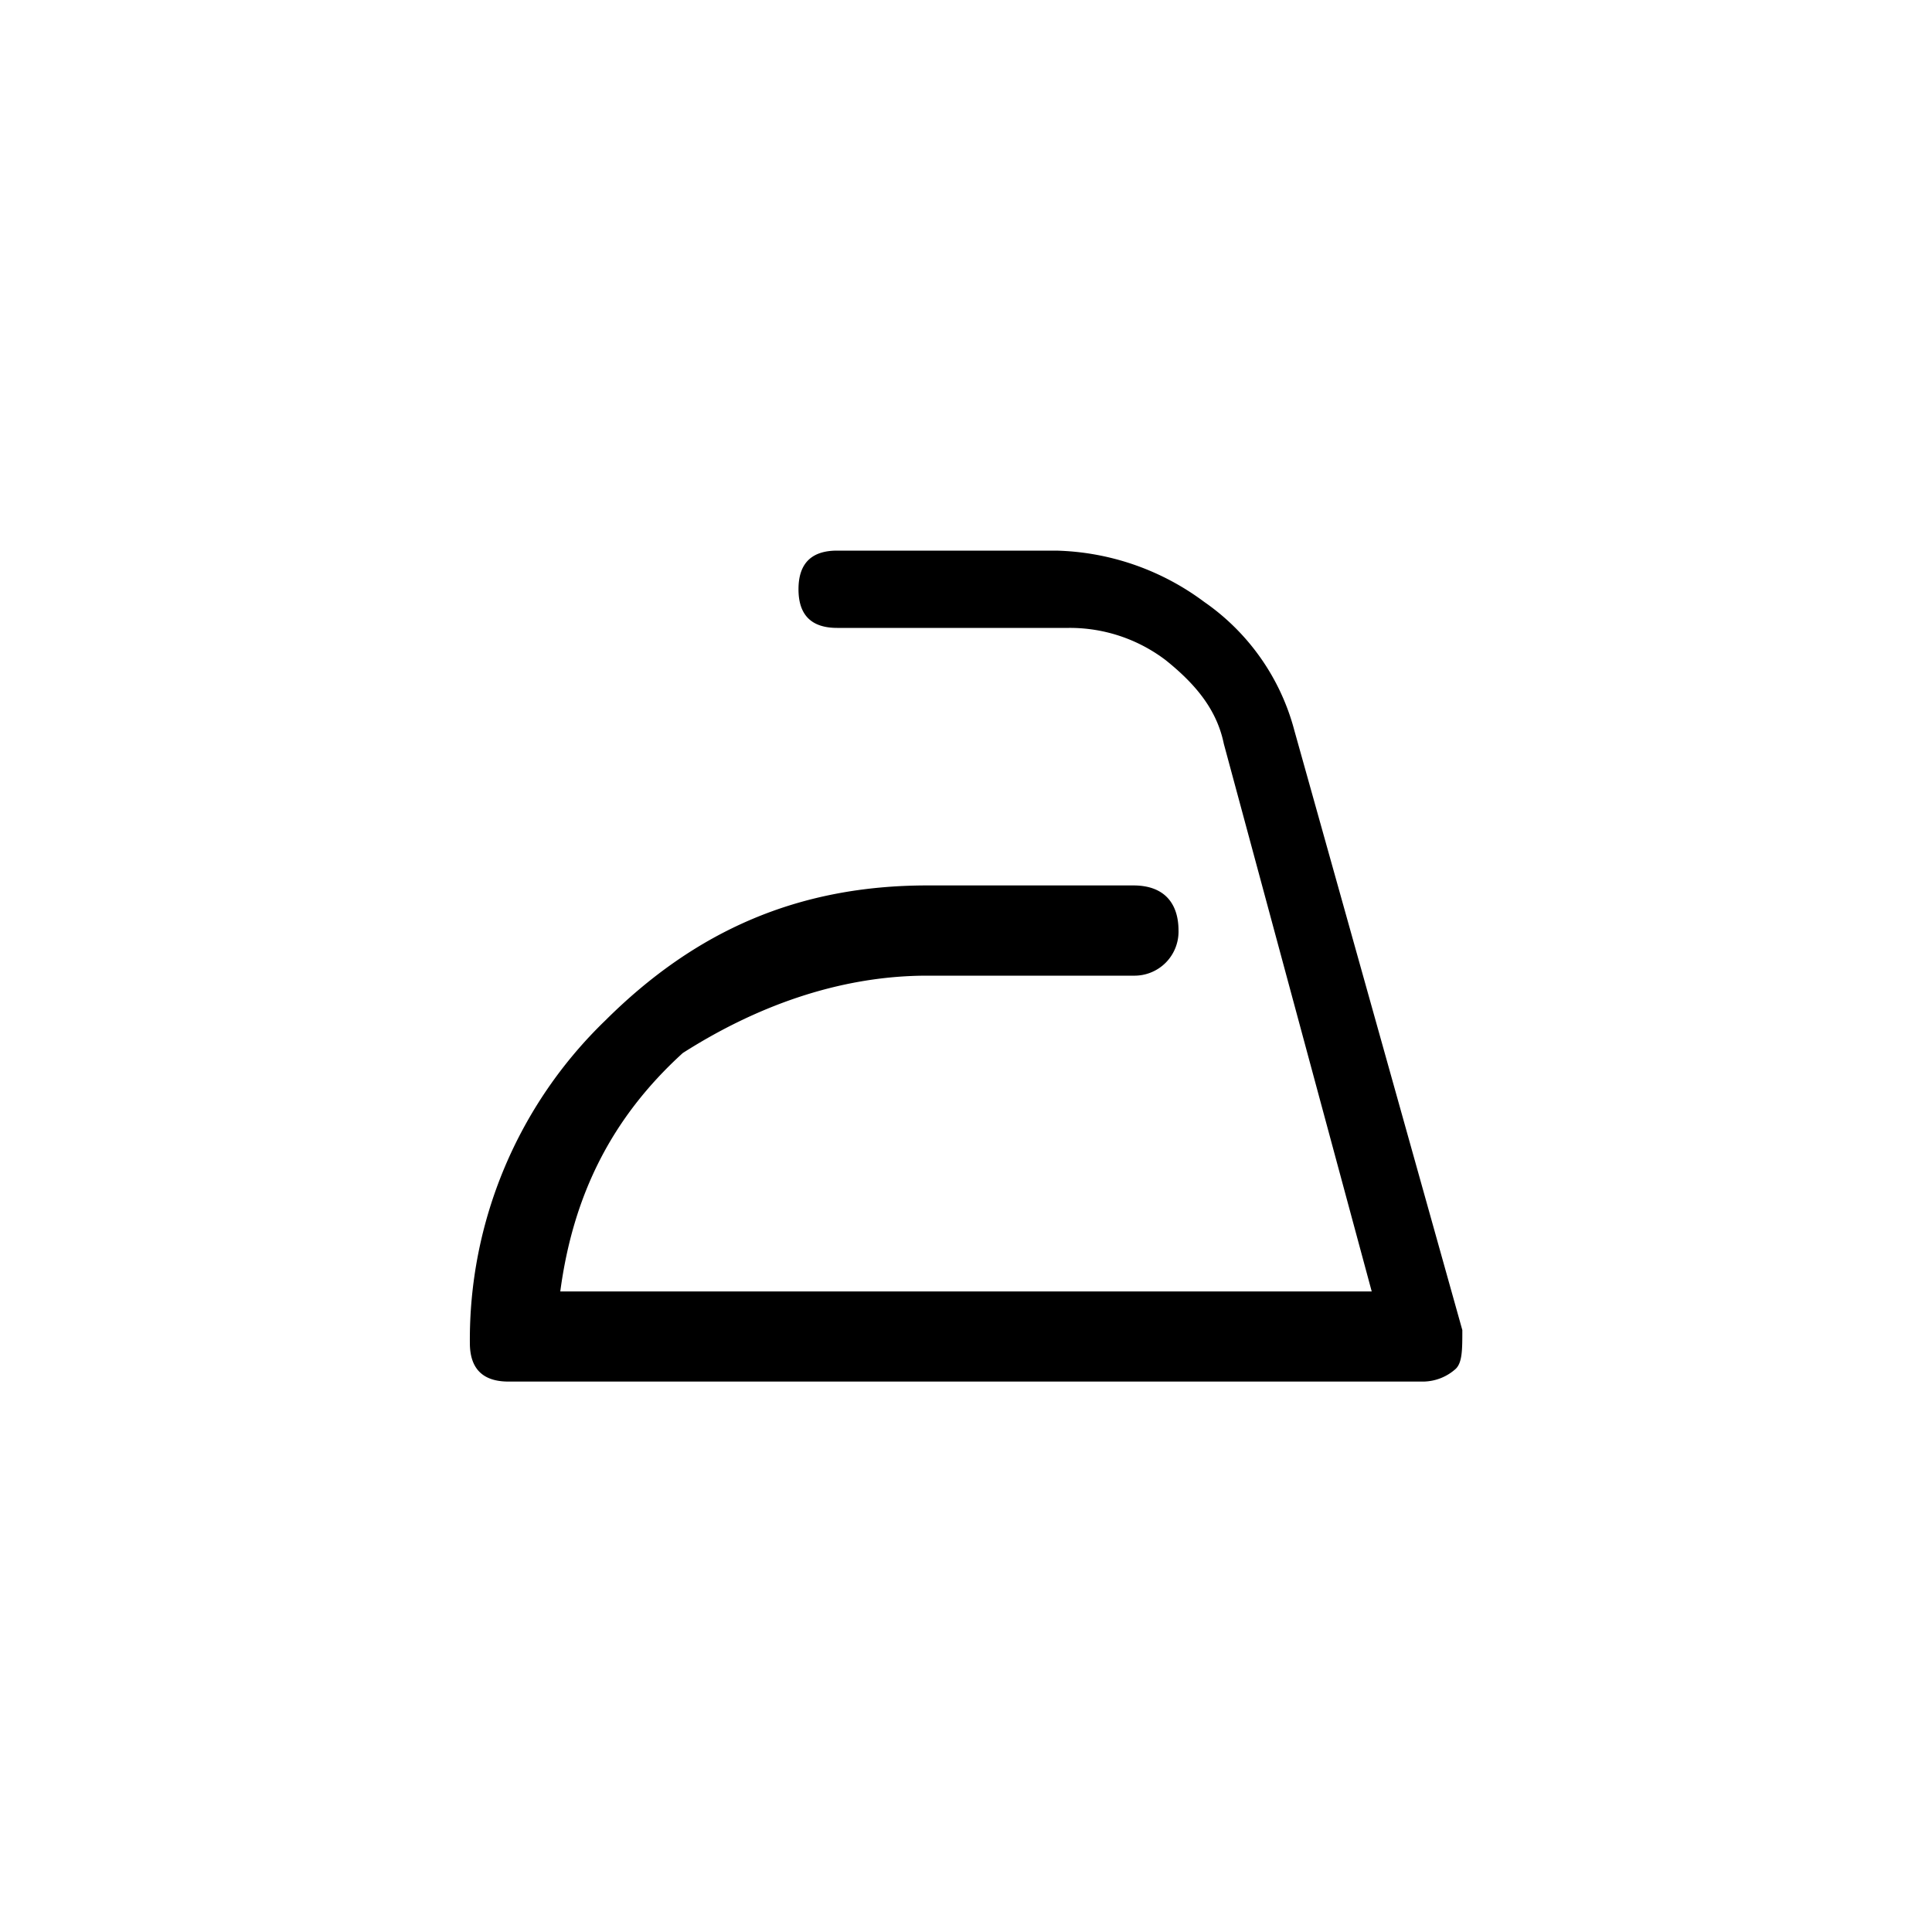 <svg id="Livello_1" data-name="Livello 1" xmlns="http://www.w3.org/2000/svg" viewBox="0 0 200 200"><path d="M96,101h21.35A4.56,4.56,0,0,0,122,96.33c0-2.67-1.34-4.67-4.67-4.67H96c-13.35,0-24,4.67-33.36,14a45.91,45.91,0,0,0-14,33.36q0,4,4,4h94.74a5.11,5.11,0,0,0,3.33-1.33c.67-.67.67-2,.67-4L134,75.65a23.46,23.46,0,0,0-9.34-13.34A26.68,26.68,0,0,0,109.34,57H86.66q-4,0-4,4t4,4h24a16.39,16.39,0,0,1,10,3.33C124,71,126,73.65,126.69,77L142,133.69H58c1.33-10,5.34-18,12.68-24.68C78,104.34,86.66,101,96,101Z"/></svg>